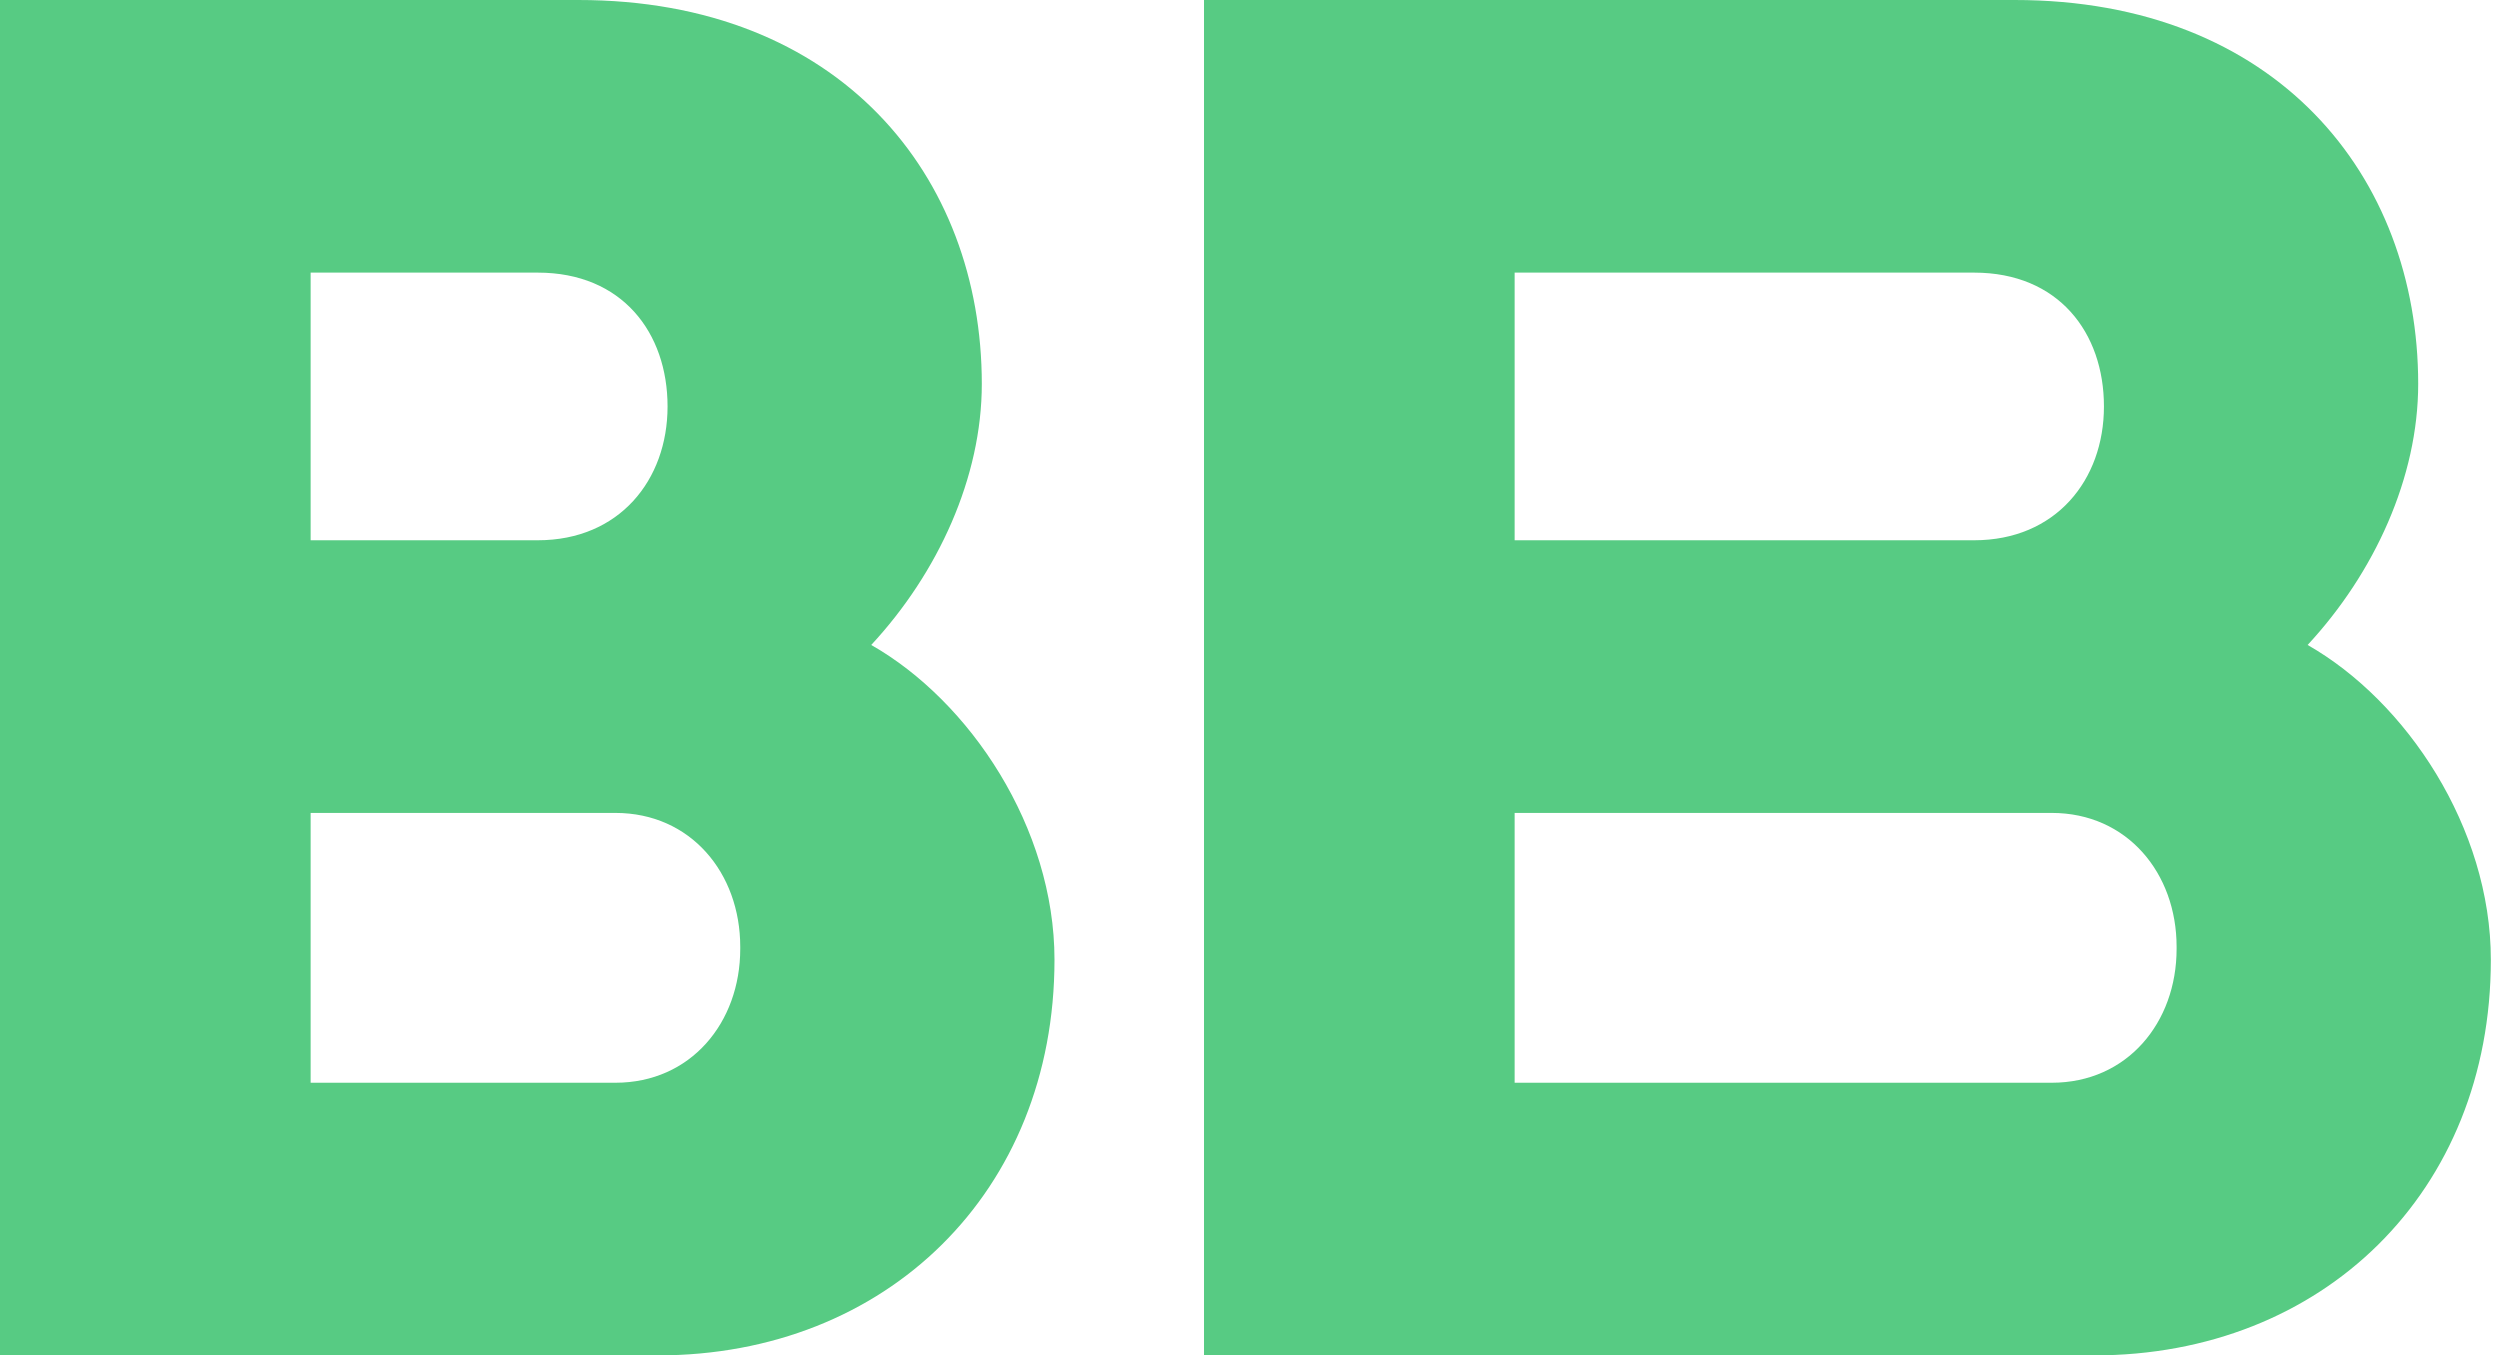 <?xml version="1.0" encoding="UTF-8"?> <svg xmlns="http://www.w3.org/2000/svg" width="83" height="45" viewBox="0 0 83 45" fill="none"><path d="M69.523 44.999H39.973V0H66.883C75.569 0 80.284 5.838 80.284 12.747C80.284 15.847 78.835 19.016 76.613 21.413C79.888 23.278 82.696 27.481 82.696 31.864C82.696 39.572 77.116 44.999 69.523 44.999ZM50.286 35.947H68.119C70.618 35.947 72.263 33.954 72.263 31.504V31.432C72.263 28.983 70.618 26.989 68.119 26.989H50.286V35.947ZM50.286 17.937H65.542C68.243 17.937 69.851 15.944 69.851 13.494C69.851 11.045 68.343 9.051 65.542 9.051H50.286V17.937Z" fill="#57CB83"></path><path d="M21.836 44.999H0V0H19.196C27.881 0 32.596 5.838 32.596 12.747C32.596 15.847 31.148 19.016 28.925 21.413C32.201 23.278 35.009 27.481 35.009 31.864C35.009 39.572 29.429 44.999 21.836 44.999ZM10.313 35.947H20.432C22.931 35.947 24.576 33.954 24.576 31.504V31.432C24.576 28.983 22.931 26.989 20.432 26.989H10.313V35.947ZM10.313 17.937H17.855C20.555 17.937 22.163 15.944 22.163 13.494C22.163 11.045 20.655 9.051 17.855 9.051H10.313V17.937Z" fill="#57CB83"></path></svg> 